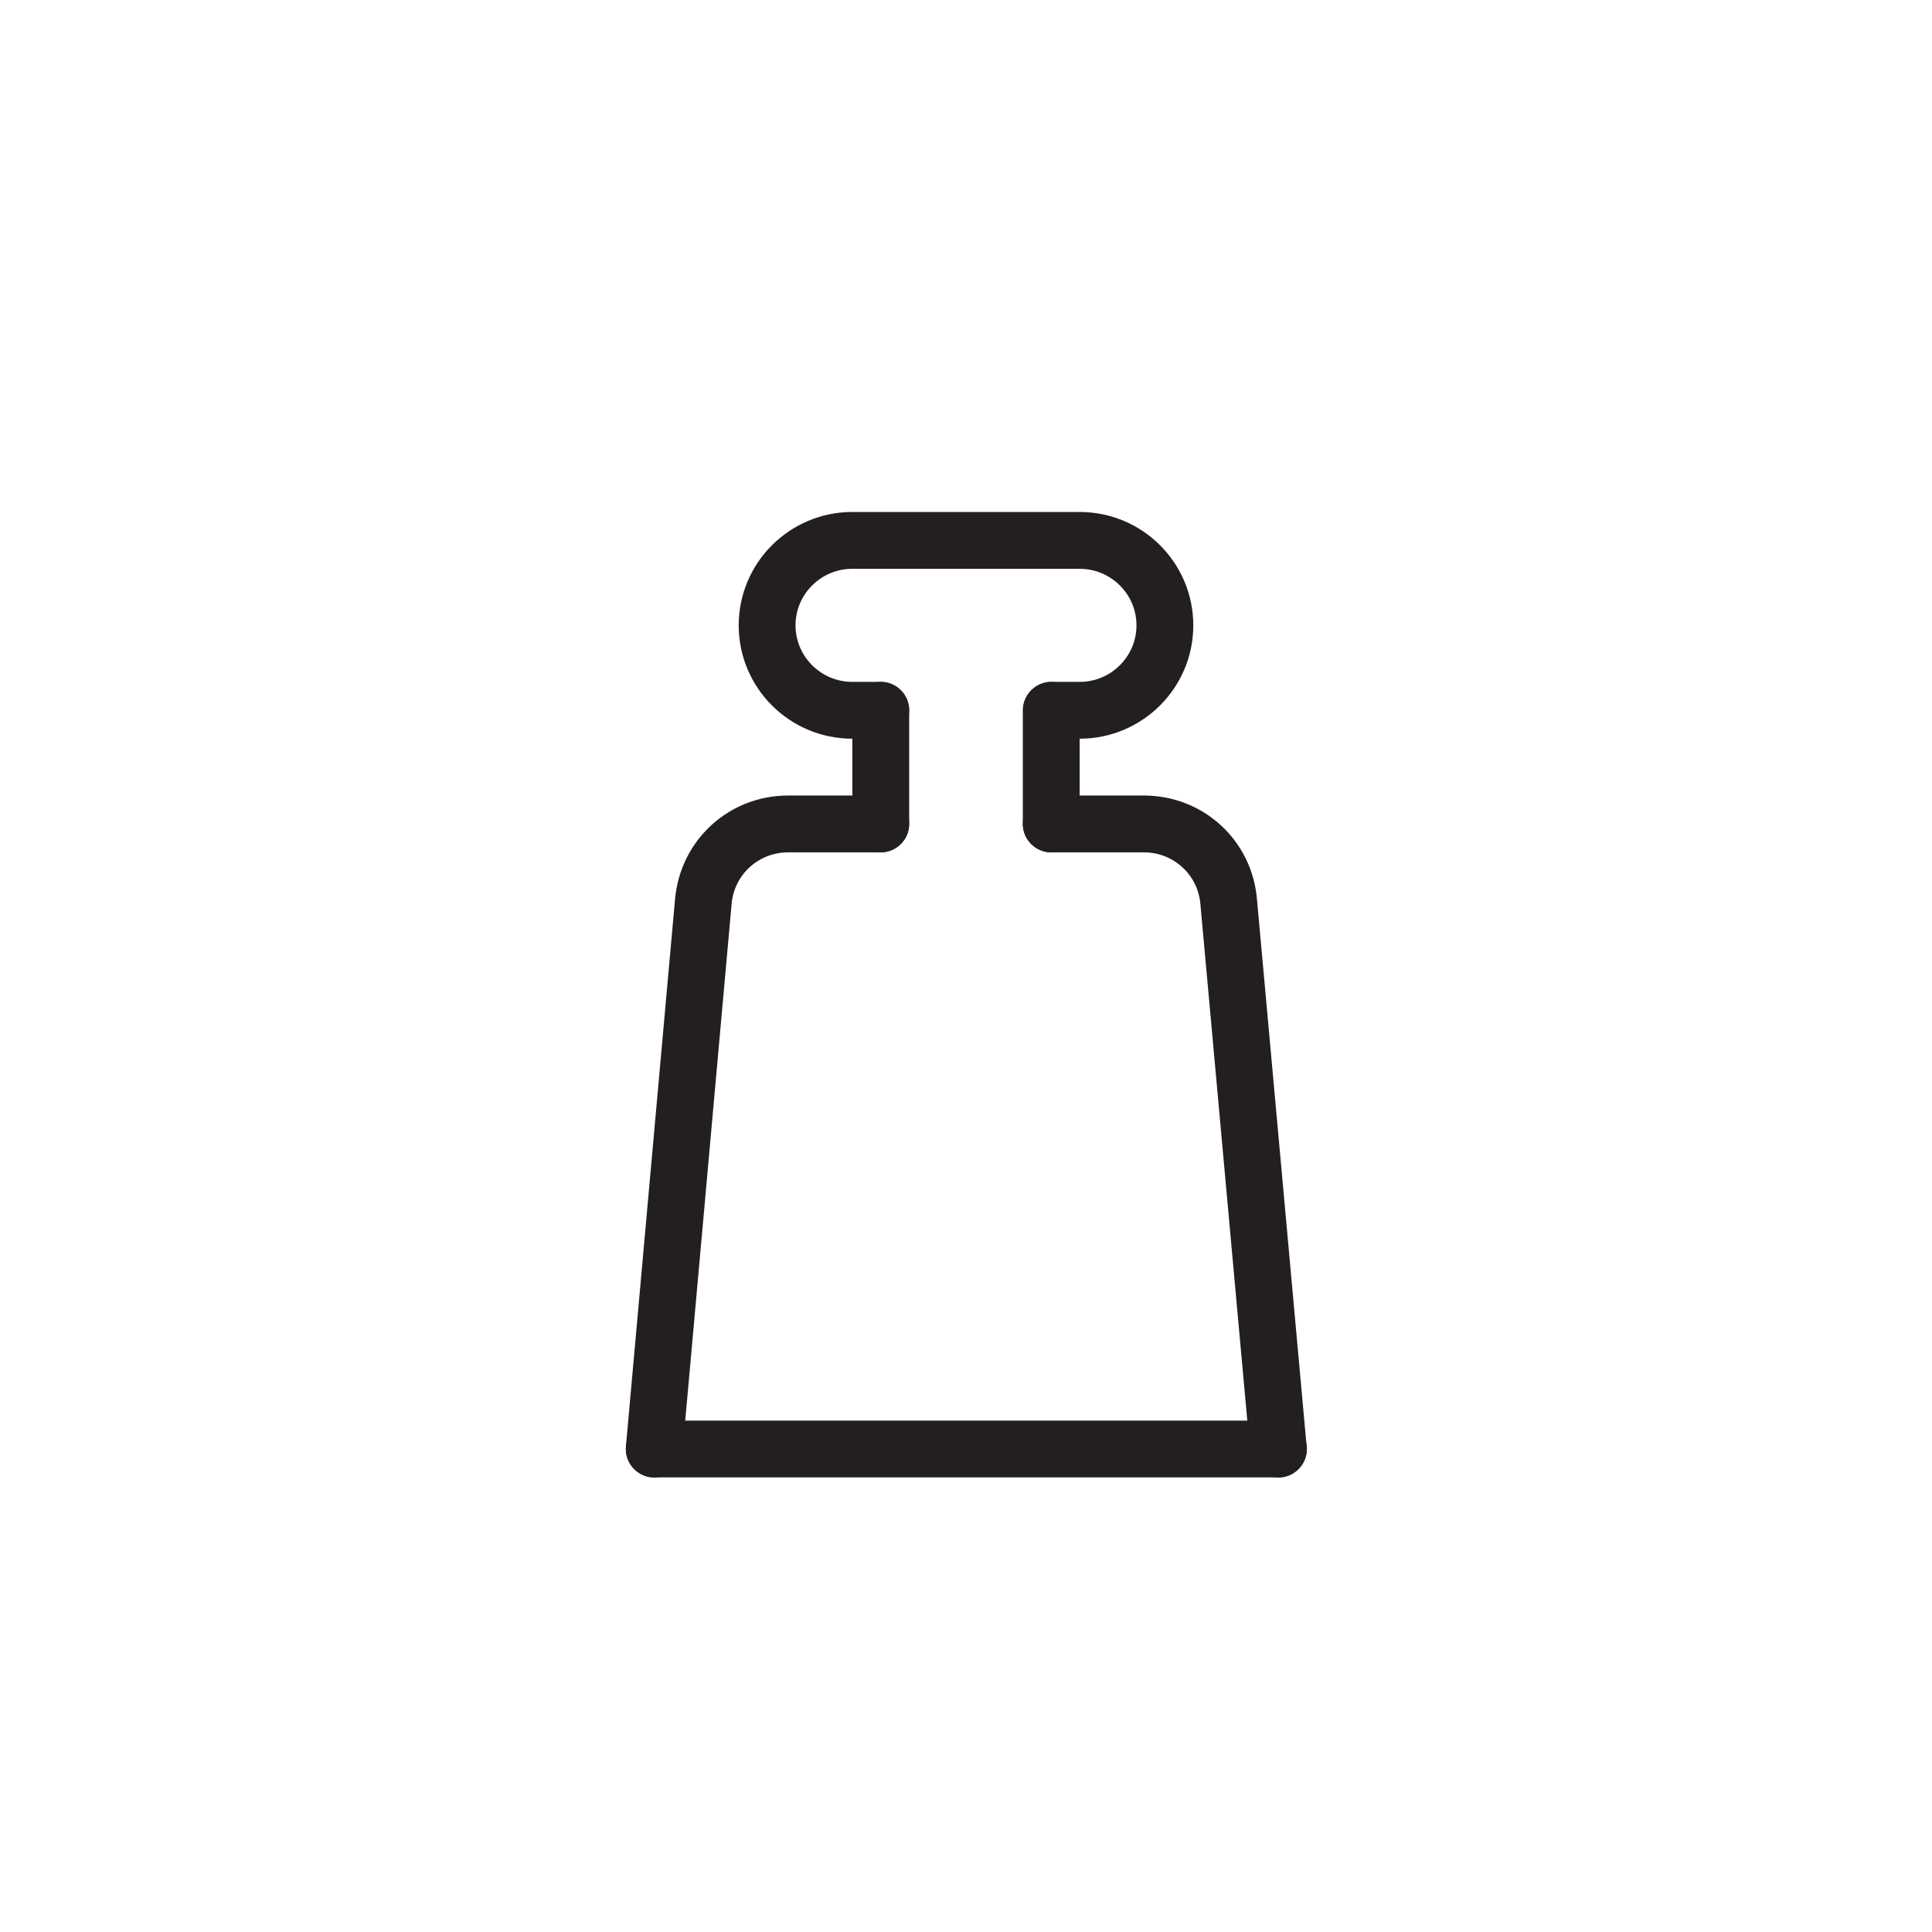 <?xml version="1.0" encoding="UTF-8"?>
<svg id="weight-operative" xmlns="http://www.w3.org/2000/svg" viewBox="0 0 68 68">
  <defs>
    <style>
      .cls-1 {
        fill: none;
      }

      .cls-2 {
        fill: #231f20;
      }
    </style>
  </defs>
  <path class="cls-2" d="M23.03,52s-.06,0-.09,0c-.55-.05-.96-.54-.91-1.09l1.73-19.27c.19-2.08,1.9-3.64,3.98-3.64h3.26c.55,0,1,.45,1,1s-.45,1-1,1h-3.26c-1.04,0-1.9.78-1.99,1.82l-1.73,19.27c-.05.52-.48.91-1,.91Z"/>
  <path class="cls-2" d="M45,52h-21.97c-.55,0-1-.45-1-1s.45-1,1-1h21.97c.55,0,1,.45,1,1s-.45,1-1,1Z"/>
  <path class="cls-2" d="M45,52c-.51,0-.95-.39-1-.91l-1.75-19.27c-.09-1.04-.95-1.82-1.99-1.82h-3.26c-.55,0-1-.45-1-1s.45-1,1-1h3.26c2.08,0,3.8,1.56,3.98,3.64l1.75,19.27c.05.55-.36,1.04-.91,1.09-.03,0-.06,0-.09,0Z"/>
  <path class="cls-2" d="M38,26h-.99c-.55,0-1-.45-1-1s.45-1,1-1h.99c1.1,0,2-.89,2-1.99s-.9-1.99-2-1.99h-8c-1.1,0-2,.89-2,1.99s.9,1.99,2,1.99h1c.55,0,1,.45,1,1s-.45,1-1,1h-1c-2.21,0-4-1.79-4-3.99s1.79-3.99,4-3.99h8c2.21,0,4,1.79,4,3.99s-1.79,3.99-4,3.99Z"/>
  <path class="cls-2" d="M31,30c-.55,0-1-.45-1-1v-4c0-.55.45-1,1-1s1,.45,1,1v4c0,.55-.45,1-1,1Z"/>
  <path class="cls-2" d="M37,30c-.55,0-1-.45-1-1v-4c0-.55.45-1,1-1s1,.45,1,1v4c0,.55-.45,1-1,1Z"/>
  <rect class="cls-1" width="68" height="68"/>
</svg>